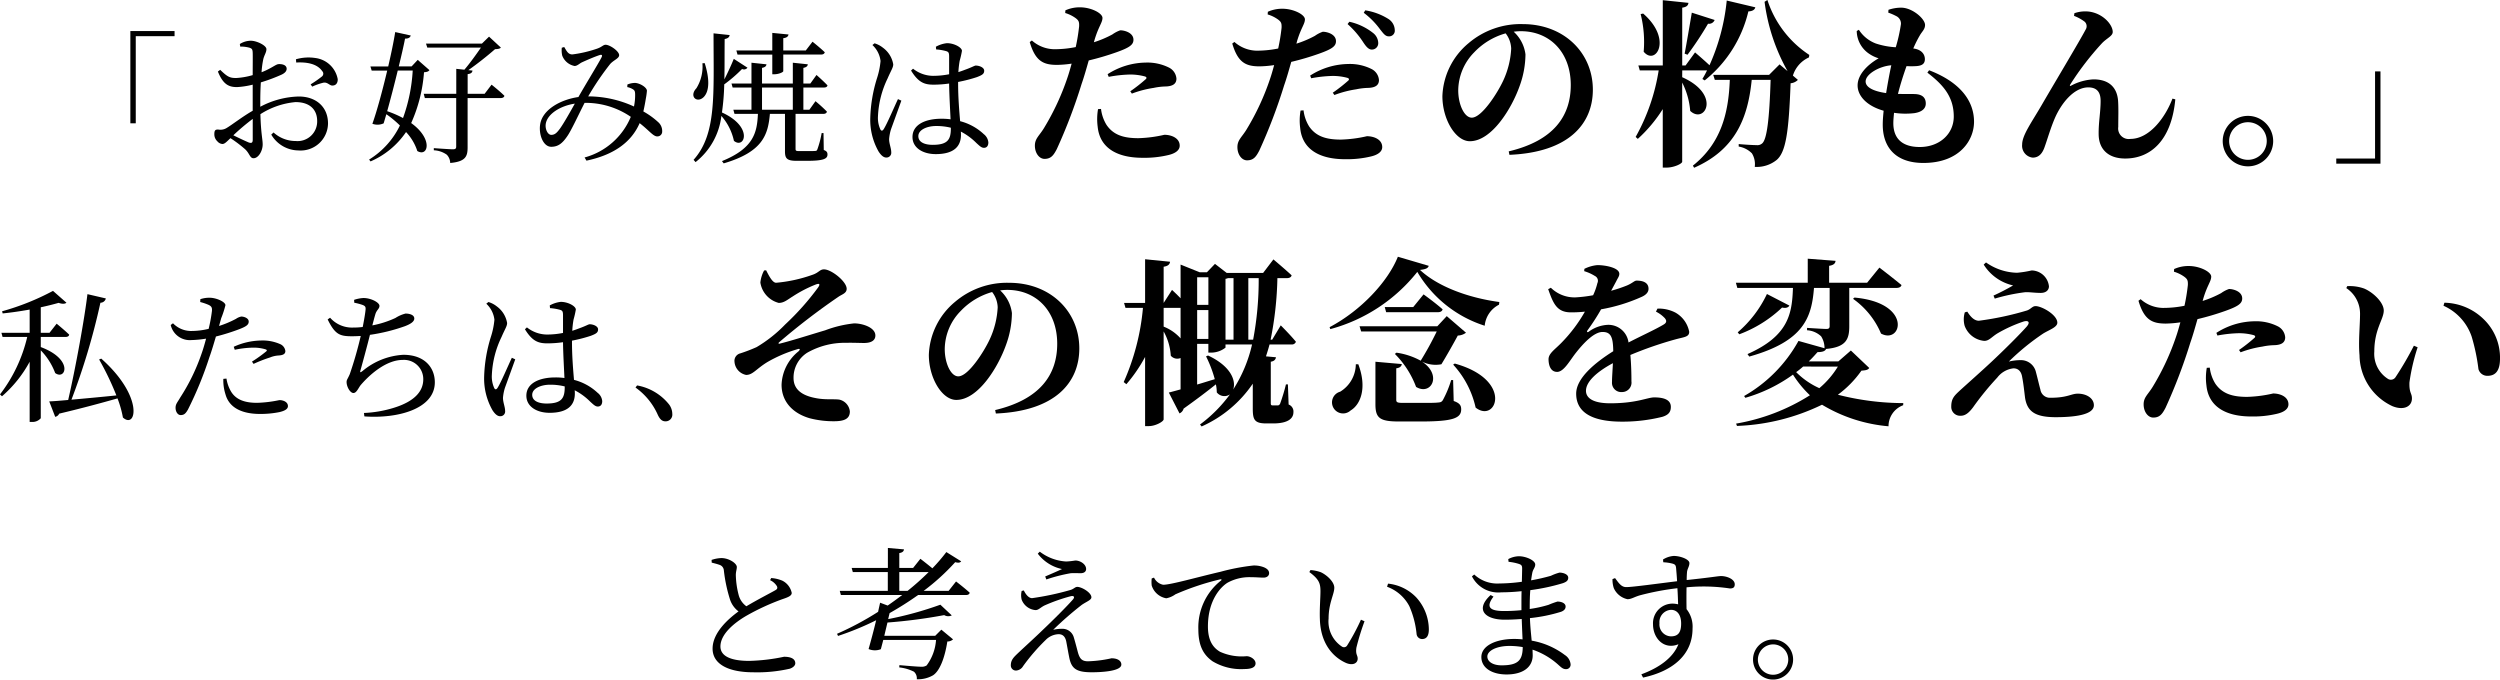 <svg xmlns="http://www.w3.org/2000/svg" xmlns:xlink="http://www.w3.org/1999/xlink" width="314.9" height="85.598" viewBox="0 0 314.9 85.598">
  <defs>
    <clipPath id="clip-path">
      <rect id="長方形_24172" data-name="長方形 24172" width="314.9" height="85.598" transform="translate(0 0)" fill="none"/>
    </clipPath>
  </defs>
  <g id="グループ_15331" data-name="グループ 15331" transform="translate(0 0)">
    <path id="パス_115753" data-name="パス 115753" d="M16.42,3.911h5.568v.646H17.1V15.532H16.42Z"/>
    <g id="グループ_15330" data-name="グループ 15330">
      <g id="グループ_15329" data-name="グループ 15329" clip-path="url(#clip-path)">
        <path id="パス_115754" data-name="パス 115754" d="M32.786,13.448a10.838,10.838,0,0,1,4.849-1.293c2.156,0,3.682,1.293,3.682,3.4a3.45,3.45,0,0,1-3.736,3.394,4.01,4.01,0,0,1-3.412-1.993l.287-.27a4.144,4.144,0,0,0,2.8,1.078,2.469,2.469,0,0,0,2.694-2.533c0-1.311-.808-2.371-2.73-2.371A9.806,9.806,0,0,0,32.8,14.382c.071,2.5.287,3.143.287,3.808,0,.826-.539,1.742-1.149,1.742-.468,0-.485-.593-1.06-1.131a15.981,15.981,0,0,0-1.85-1.4c-.521.5-.737.736-1.024.736a.927.927,0,0,1-.629-.341,1.188,1.188,0,0,1-.377-.88c0-.485.108-.629.539-.593a1.47,1.47,0,0,0,1.06-.233c.61-.36,1.993-1.437,3.233-2.138V10.664a10.649,10.649,0,0,1-1.958.306c-.952,0-1.742-.234-2.425-1.958l.288-.216c.9.863,1.2,1.06,2.119,1.024a9.248,9.248,0,0,0,1.976-.359c0-1.258.018-2.389,0-2.82-.018-.449-.108-.521-.4-.629a4.125,4.125,0,0,0-1.168-.144l-.054-.323A2.609,2.609,0,0,1,31.6,5.132c.737,0,1.958.593,1.958,1.06,0,.431-.269.718-.4,1.293A11.066,11.066,0,0,0,32.947,9.1c1.258-.485,1.814-1.024,2.156-1.024.287-.018.987.036,1.005.574,0,.306-.215.54-.61.737a21.121,21.121,0,0,1-2.641.988c-.053.79-.071,1.6-.071,2.371Zm-.952,1.527a27.684,27.684,0,0,0-2.443,2.065c.647.324,1.419.683,1.922.9.4.143.521.018.521-.342Zm5.442-7.508a5.662,5.662,0,0,1,2.443-.161,3.281,3.281,0,0,1,2.82,2.658c.018.413-.162.772-.593.808-.413.072-.647-.449-1.2-.359a7.48,7.48,0,0,0-1.419.5l-.2-.288a13.938,13.938,0,0,0,1.419-.987.452.452,0,0,0,.036-.683c-.665-.97-2.048-1.15-3.269-1.078Z"/>
        <path id="パス_115755" data-name="パス 115755" d="M54.091,8.833c-.126.179-.288.233-.683.269A19.018,19.018,0,0,1,51.792,15.5c2.82,2.03,2.119,4.329.772,3.521a6.308,6.308,0,0,0-1.419-2.389,10.377,10.377,0,0,1-4.472,3.7l-.18-.233a10.291,10.291,0,0,0,3.88-4.293,13.45,13.45,0,0,0-1.707-1.419c-.125.413-.233.79-.341,1.149a1.848,1.848,0,0,1-1.419.054c.557-1.544,1.276-4.2,1.868-6.7H46.817l-.162-.521H48.9c.395-1.707.718-3.287.88-4.329l1.958.431c-.072.234-.251.395-.719.395-.161.845-.449,2.1-.79,3.5h1.617l.772-.826ZM50.1,8.887c-.414,1.706-.9,3.574-1.33,5.119a13.215,13.215,0,0,1,1.994.862,21.019,21.019,0,0,0,1.221-5.981Zm11.818,1.778s1.024.808,1.617,1.4c-.036.2-.234.288-.485.288H58.9v6.2c0,1.131-.234,1.8-2.192,1.976a1.547,1.547,0,0,0-.431-1.042,3.043,3.043,0,0,0-1.634-.557v-.269s1.993.144,2.389.144c.341,0,.431-.09.431-.36V12.354H53.516l-.144-.539h4.1V8.671l1.023.108c.719-.844,1.527-1.976,2.084-2.784H53.821l-.161-.5H60.7l.9-.88L63.09,5.995c-.126.144-.342.18-.737.2a42.278,42.278,0,0,1-3.359,2.64l.521.054c-.036.251-.179.395-.61.449v2.479h2.137Z"/>
        <path id="パス_115756" data-name="パス 115756" d="M79.026,10.647a2.47,2.47,0,0,1,1.024-.2c.646.071,1.437.592,1.437.987a9.185,9.185,0,0,1-.144,1.024c-.054.341-.162.952-.306,1.581a9.7,9.7,0,0,1,1.85,1.329,1.482,1.482,0,0,1,.521,1.186.6.6,0,0,1-.628.628c-.5,0-1.006-.736-2.21-1.671-1.077,2.479-3.358,4.024-6.7,4.724l-.234-.4a8.786,8.786,0,0,0,5.82-5.119,10.041,10.041,0,0,0-5.82-1.76c-.772,1.509-1.688,3.5-2.173,4.185-.611.9-1.149,1.347-2.03,1.347-1.023,0-1.616-1.58-1.383-2.892.324-1.8,2.551-3.053,4.814-3.376V12.21c.862-1.527,2.5-4.185,2.892-4.958.162-.3.054-.395-.2-.323-.628.2-1.652.647-2.281.934-.287.144-.575.449-.9.449A2.079,2.079,0,0,1,70.817,7a3.02,3.02,0,0,1-.053-.988l.305-.09c.305.5.485.934,1.024.934a15.466,15.466,0,0,0,3.089-.718c.647-.216.79-.5,1.1-.5.539,0,1.706.808,1.706,1.311,0,.413-.682.611-1.132,1.114a34.457,34.457,0,0,0-2.766,4.077,13.9,13.9,0,0,1,5.766,1.275,7.1,7.1,0,0,0,.144-1.6c-.018-.306-.054-.432-.288-.575a2.105,2.105,0,0,0-.7-.27ZM72.4,13.054c-1.868.287-3.359,1.293-3.628,2.407-.18.718.2,1.526.664,1.526.449,0,.7-.251,1.1-.79.431-.593,1.239-2.011,1.868-3.143"/>
        <path id="パス_115757" data-name="パス 115757" d="M88.764,7.952c.61,1.922.628,3.5-.126,4.275-.844.826-1.886-.09-.916-1.114a5.158,5.158,0,0,0,.754-3.143Zm5.388.575a.54.54,0,0,1-.682.162,17.618,17.618,0,0,1-2.245,1.939,29.337,29.337,0,0,1-.288,3.539c4.023,1.832,2.838,4.67,1.509,3.574A7.046,7.046,0,0,0,90.865,14.6a8.683,8.683,0,0,1-3.251,5.82l-.251-.288c2.91-3.251,2.515-8.136,2.515-15.932l2.029.216c-.036.269-.233.431-.629.5-.018,1.85,0,3.538-.036,5.083.449-.88.953-1.994,1.186-2.587Zm9.61,10.364c.377.143.467.3.467.574,0,.539-.5.791-2.587.791h-1.311c-1.239,0-1.455-.324-1.455-1.2V14.346h-1.9c-.233,2.623-.88,4.778-5.819,6.233l-.216-.287c4.041-1.635,4.419-3.647,4.526-5.946H92.518l-.144-.52h2.281v-2.8H92.284l-.143-.5h2.514V7.9l1.886.2c-.018.233-.179.377-.557.449V10.52h3.88V7.9l1.886.2c-.018.215-.162.377-.557.449V10.52h.88l.773-1.077s.88.772,1.383,1.311c-.036.2-.216.27-.45.27h-2.586v2.8h.755l.772-1.078a19.118,19.118,0,0,1,1.437,1.311c-.036.2-.216.287-.449.287h-3.5v4.4c0,.233.054.287.467.287h1.042c.431,0,.79,0,.952-.018.162,0,.216-.036.287-.2a12.037,12.037,0,0,0,.539-2.048h.234ZM92.751,6.353h4.527V4.144l2.047.2c-.054.251-.216.413-.664.467V6.353H101.5l.845-1.1s.969.772,1.544,1.329c-.054.2-.215.288-.467.288H98.661V8.958c0,.144-.593.395-1.114.395h-.269V6.875H92.895Zm3.233,7.473h3.879v-2.8H95.984Z"/>
        <path id="パス_115758" data-name="パス 115758" d="M113.535,12.676c-.341.952-1.058,2.928-1.292,3.574a5.629,5.629,0,0,0-.251,1.276c0,.575.268,1.149.268,1.634a.6.6,0,0,1-.628.683c-.36,0-.665-.305-.953-.737a8.073,8.073,0,0,1-1.059-4.274,18.49,18.49,0,0,1,.845-4.976,9.776,9.776,0,0,0,.448-2.173,3.248,3.248,0,0,0-1.024-2.012l.271-.215a3.126,3.126,0,0,1,1.058.557A3.255,3.255,0,0,1,112.512,8.1c0,.413-.269.755-.7,1.76a12.077,12.077,0,0,0-1.222,4.76,3.506,3.506,0,0,0,.287,1.652c.108.234.27.252.431,0,.4-.61,1.366-2.873,1.8-3.789Zm7.149-2.173c0,1.8.144,3.466.253,4.76a6.849,6.849,0,0,1,2.98,1.634,1.478,1.478,0,0,1,.576,1.042c0,.431-.2.682-.557.682-.305,0-.54-.233-.953-.61a7.831,7.831,0,0,0-1.958-1.437,3.3,3.3,0,0,1,.018.413c0,1.473-.916,2.425-3.179,2.425-1.6,0-2.927-.773-2.927-2.155,0-1.581,1.653-2.3,3.628-2.3a7.957,7.957,0,0,1,1.167.072c-.054-1.257-.162-3.053-.18-4.508a14.256,14.256,0,0,1-1.939.144c-1.114,0-1.9-.216-2.856-1.778l.251-.234a4.113,4.113,0,0,0,2.479.9,10.437,10.437,0,0,0,2.065-.2V7.126c0-.5-.088-.592-.359-.682a6.259,6.259,0,0,0-1.275-.216l-.036-.341a3.657,3.657,0,0,1,1.4-.449c.9,0,1.885.539,1.885.97a11.537,11.537,0,0,1-.287,1.257,11.976,11.976,0,0,0-.162,1.419c.323-.108.593-.2.808-.287.916-.324,1.221-.539,1.383-.539.431,0,1.06.233,1.06.647s-.27.556-.916.807a18.452,18.452,0,0,1-2.371.611Zm-.915,5.586a7.512,7.512,0,0,0-1.869-.216c-1.078,0-2.226.449-2.226,1.276,0,.772.807,1.095,1.813,1.095,1.923,0,2.282-.7,2.282-2.083Z"/>
        <path id="パス_115759" data-name="パス 115759" d="M137.785,5.322a13.213,13.213,0,0,0,2.335-.988,3.782,3.782,0,0,1,.988-.516c.562,0,1.662.314,1.662,1.19,0,.628-.494.988-2.133,1.572a33.53,33.53,0,0,1-3.5,1.033c-.27.943-.562,2-.9,2.964a67.61,67.61,0,0,1-3.121,8.2c-.4.763-.719,1.235-1.55,1.235-.673,0-1.212-.741-1.212-1.662s.561-1.235,1.19-2.29a31.48,31.48,0,0,0,2.9-6.244c.18-.516.359-1.145.539-1.8a13.879,13.879,0,0,1-1.819.157c-1.707,0-2.74-.427-3.459-2.874l.27-.2a4.335,4.335,0,0,0,2.762,1.1,13.537,13.537,0,0,0,2.762-.269,24.16,24.16,0,0,0,.427-2.606c.023-.561-.045-.74-.427-1.033a4.31,4.31,0,0,0-1.325-.651l.023-.337a4.359,4.359,0,0,1,1.841-.381c1.37,0,2.807.718,2.83,1.325,0,.606-.472,1.033-.988,2.739Zm.9,8.4a4.94,4.94,0,0,0,.7,2.021c.876,1.28,2.179,1.662,4,1.662a16.335,16.335,0,0,0,3.278-.427c.876,0,1.932.405,1.932,1.37,0,.584-.562.988-1.46,1.19a12.95,12.95,0,0,1-3.211.337c-3.436,0-5.412-1.392-5.66-3.907a7.367,7.367,0,0,1,.045-2.223Zm.831-4.379a9.081,9.081,0,0,1,4.806-1.46,6.078,6.078,0,0,1,2.919.629,1.694,1.694,0,0,1,.943,1.392c0,.629-.426.966-1.392.989a8.139,8.139,0,0,0-1.482.179,13.185,13.185,0,0,0-2.74.719l-.2-.292a19.738,19.738,0,0,0,1.976-1.55c.113-.135.068-.247-.112-.314a7.087,7.087,0,0,0-1.931-.247,16.278,16.278,0,0,0-2.65.292Z"/>
        <path id="パス_115760" data-name="パス 115760" d="M163.295,5.5a13.214,13.214,0,0,0,2.335-.988A3.782,3.782,0,0,1,166.618,4c.562,0,1.662.314,1.662,1.19,0,.629-.494.988-2.133,1.572a33.565,33.565,0,0,1-3.5,1.033c-.269.943-.561,2-.9,2.965a67.581,67.581,0,0,1-3.122,8.2c-.4.764-.718,1.235-1.549,1.235-.674,0-1.212-.741-1.212-1.662s.561-1.235,1.19-2.29a31.445,31.445,0,0,0,2.9-6.243c.18-.517.36-1.146.539-1.8a13.863,13.863,0,0,1-1.819.158c-1.706,0-2.739-.427-3.458-2.875l.27-.2a4.336,4.336,0,0,0,2.762,1.1A13.537,13.537,0,0,0,161,6.109a24.147,24.147,0,0,0,.427-2.605c.022-.562-.045-.741-.427-1.033a4.265,4.265,0,0,0-1.325-.651l.023-.337a4.36,4.36,0,0,1,1.841-.382c1.37,0,2.807.719,2.829,1.325,0,.606-.471,1.033-.987,2.74Zm.9,8.4a4.94,4.94,0,0,0,.7,2.021c.876,1.281,2.178,1.662,4,1.662a16.372,16.372,0,0,0,3.279-.426c.876,0,1.931.4,1.931,1.369,0,.584-.561.989-1.459,1.191a13,13,0,0,1-3.212.337c-3.435,0-5.412-1.393-5.659-3.908a7.3,7.3,0,0,1,.045-2.223Zm3.683-2.223a19.757,19.757,0,0,0,1.976-1.549c.112-.135.067-.247-.112-.315a7.087,7.087,0,0,0-1.931-.247,16.267,16.267,0,0,0-2.65.292l-.135-.337a9.075,9.075,0,0,1,4.806-1.46,6.078,6.078,0,0,1,2.919.629,1.694,1.694,0,0,1,.943,1.393c0,.628-.426.965-1.392.988a8.219,8.219,0,0,0-1.482.179,13.184,13.184,0,0,0-2.74.719Zm2.088-8.938a7.4,7.4,0,0,1,2.987,1.415,1.656,1.656,0,0,1,.651,1.28.8.8,0,0,1-.853.809c-.359-.023-.651-.337-1.011-.876a11.266,11.266,0,0,0-2-2.336Zm2-1.437A7.693,7.693,0,0,1,174.9,2.4a1.718,1.718,0,0,1,.786,1.393.714.714,0,0,1-.764.786c-.426,0-.673-.359-1.1-.9a9.865,9.865,0,0,0-2.044-2.067Z"/>
        <path id="パス_115761" data-name="パス 115761" d="M190.039,19.066c5.681-1.348,7.815-4.47,7.815-8.354,0-4.132-2.65-6.782-6.288-6.782a6.055,6.055,0,0,0-.9.067,4.653,4.653,0,0,1,1.482,2.852,11.857,11.857,0,0,1-.74,4c-1.011,2.852-3.526,6.939-6.266,6.939-1.8,0-3.458-2.762-3.458-5.681a9.078,9.078,0,0,1,3.3-6.67,10.086,10.086,0,0,1,6.827-2.4c5.165,0,8.825,3.593,8.825,8.265,0,4.244-2.964,7.882-10.51,8.2ZM189.657,4.2A8.694,8.694,0,0,0,185.7,6.58a6.928,6.928,0,0,0-2.021,4.805c0,1.775.764,3.436,1.707,3.436,1.258,0,3.234-3.1,3.953-4.648a10.83,10.83,0,0,0,1.01-4.041,3.306,3.306,0,0,0-.7-1.933"/>
        <path id="パス_115762" data-name="パス 115762" d="M211.889,9.724c4.985,2.223,2.829,5.973,1.01,4.244a9.581,9.581,0,0,0-1.01-3.571v9.972c0,.247-1.033.74-1.954.74h-.494V13.744a18.018,18.018,0,0,1-3.144,3.75l-.27-.247a25.162,25.162,0,0,0,2.9-8.376h-2.38l-.18-.629h3.077V.023l3.234.337c-.045.314-.2.516-.786.606V8.242h.426l1.191-1.64s1.033.876,1.819,1.617A26.171,26.171,0,0,0,217.5.068L221.1.921c-.067.292-.337.494-.876.516a15.765,15.765,0,0,1-5.5,8.691l-.292-.18a11.763,11.763,0,0,0,.584-1.077h-3.121Zm-4.918-8.017c3.75,3.256,1.572,6.625.067,4.806a14.415,14.415,0,0,0-.382-4.739ZM212.2,6.759c.247-1.325.606-3.413.9-5.164l2.875.92a.751.751,0,0,1-.831.472,42.235,42.235,0,0,1-2.583,3.908ZM222.623,0A13.088,13.088,0,0,0,227.9,6.917l-.045.314a3.708,3.708,0,0,0-2.021,2.291l.629.539a1.468,1.468,0,0,1-.92.426c-.225,6.2-.607,8.669-1.752,9.657a4.006,4.006,0,0,1-2.762.876,2.585,2.585,0,0,0-.36-1.707,3.042,3.042,0,0,0-1.662-.853v-.315c.7.068,1.8.135,2.246.135a.9.9,0,0,0,.719-.224c.584-.517.9-3.01,1.055-7.995h-2.38c-.494,4.963-2.156,8.825-7.254,11.071l-.157-.269c3.5-2.785,4.492-6.513,4.649-10.8H216l-.2-.629h7.029l1.325-1.325,1.011.853a24.012,24.012,0,0,1-2.9-8.735Z"/>
        <path id="パス_115763" data-name="パス 115763" d="M242.989,8.849c3.75,1.436,5.66,3.727,5.66,6.49,0,2.312-1.8,5.186-6.378,5.186-3.526,0-5.12-2-5.12-4.827,0-.495.044-1.079.112-1.752-2.089-.584-3.279-1.842-3.279-3.189,0-1.28,1.123-2.538,2.65-3.414a4.358,4.358,0,0,1-1.46-.763,3.522,3.522,0,0,1-1.3-2.672l.269-.158a4.36,4.36,0,0,0,2.134,1.729,9.637,9.637,0,0,0,2.515.472,20.375,20.375,0,0,0,.651-2.919,1.047,1.047,0,0,0-.606-1.011,6.745,6.745,0,0,0-.988-.427l.022-.359a5.012,5.012,0,0,1,1.6-.27c1.392,0,3.009,1.393,3.009,2.18,0,.539-.382.83-.651,1.3a14.2,14.2,0,0,0-.832,1.661c1.079.135,1.461.764,1.461,1.347,0,.63-.427.831-1.1.876a10.653,10.653,0,0,1-1.213,0c-.359,1.011-.763,2.246-1.078,3.5.9.022,1.662,0,2.179.022.831.045,1.325.4,1.325,1.191,0,.651-.517,1.078-1.46,1.212a9.646,9.646,0,0,1-2.538-.045c-.045.472-.089.9-.089,1.3,0,2.064,1.257,3.008,3.323,3.008,2.515,0,4.289-1.661,4.289-3.84,0-2.538-1.392-4.042-3.323-5.525Zm-5.412,2.873c.2-1.234.427-2.469.651-3.5-1.482.112-3.233,1.1-3.233,2.043,0,.743,1.01,1.235,2.582,1.46"/>
        <path id="パス_115764" data-name="パス 115764" d="M261.246,2l.045-.337a4.169,4.169,0,0,1,1.864-.2c1.774.247,2.964,1.662,2.964,2.56,0,.517-.719.764-1.347,1.415a36.557,36.557,0,0,0-4.02,5.233c-.067.134-.023.2.135.112a6.679,6.679,0,0,1,2.807-.786c1.908,0,2.964.965,3.1,2.695.067,1.055.022,2.066.022,3.3a1.33,1.33,0,0,0,1.527,1.505c2.381,0,4.38-2.65,5.3-5.076l.359.09c-.494,5.277-3.189,7.456-6.31,7.456-2.156,0-3.324-1.191-3.346-3.032-.022-1.55.247-2.785.247-4.222,0-.943-.337-1.707-1.55-1.707-1.818,0-3.391,2-4.2,3.841-.561,1.3-.943,2.672-1.325,3.727-.247.674-.651,1.28-1.482,1.28a1.5,1.5,0,0,1-1.325-1.661c0-1.168,1.213-2.808,2.448-4.941,1.482-2.56,4.873-8.219,5.547-9.522a.778.778,0,0,0-.113-.988A5.26,5.26,0,0,0,261.246,2"/>
        <path id="パス_115765" data-name="パス 115765" d="M279.973,17.763a3.178,3.178,0,1,1,3.189,3.189,3.183,3.183,0,0,1-3.189-3.189m.809,0a2.369,2.369,0,1,0,4.738,0,2.369,2.369,0,0,0-4.738,0"/>
        <path id="パス_115766" data-name="パス 115766" d="M299.845,20.615h-5.568v-.646h4.886V8.994h.682Z"/>
        <path id="パス_115767" data-name="パス 115767" d="M5.136,43.716c4.185,1.563,3.126,4.239,1.814,3.27a8.231,8.231,0,0,0-1.814-2.857V52.68a1.39,1.39,0,0,1-1.167.466H3.736v-7.58A15.435,15.435,0,0,1,.251,49.913L0,49.68a18.91,18.91,0,0,0,3.43-7.239H.323L.179,41.92H3.736V38.993c-1.114.2-2.3.376-3.4.485l-.072-.27a31.248,31.248,0,0,0,6.412-2.569L8.37,38.131c-.18.161-.521.179-.988.017-.629.18-1.4.377-2.246.557V41.92h1.1l.9-1.149s.988.808,1.581,1.383c-.036.2-.216.287-.467.287H5.136Zm7.616,1.455c5.406,4.795,4.419,8.945,2.73,7.419a13.006,13.006,0,0,0-.682-2.408c-1.76.5-4.113,1.151-7.347,1.922a.687.687,0,0,1-.5.4L6.2,50.559c.557-.017,1.383-.089,2.389-.178.988-4.294,2.066-10.329,2.425-13.329l2.317.539a.693.693,0,0,1-.682.54A85.131,85.131,0,0,1,9,50.344c1.6-.143,3.593-.323,5.658-.538a35.577,35.577,0,0,0-2.173-4.527Z"/>
        <path id="パス_115768" data-name="パス 115768" d="M27.592,41.059a12.764,12.764,0,0,0,2.138-.9,1.735,1.735,0,0,1,.664-.287c.341,0,.934.2.934.629,0,.377-.251.593-1.114.934a26.292,26.292,0,0,1-3.017.952c-.251.844-.521,1.778-.826,2.622a46.077,46.077,0,0,1-2.694,6.574c-.27.467-.467.7-.916.7-.378,0-.647-.43-.647-.916s.251-.7.575-1.275a25.037,25.037,0,0,0,2.676-5.478c.216-.593.413-1.275.593-1.958a13.641,13.641,0,0,1-1.868.18,2.46,2.46,0,0,1-2.587-1.9l.287-.216a3.179,3.179,0,0,0,2.192.97,9.306,9.306,0,0,0,2.3-.269,18.991,18.991,0,0,0,.413-2.245c.036-.431-.054-.575-.377-.755a6.625,6.625,0,0,0-1.1-.377l.018-.359a3.5,3.5,0,0,1,1.239-.18c.773.018,1.9.5,1.922.934a12.183,12.183,0,0,1-.538,1.653Zm.934,6.627a4.5,4.5,0,0,0,.611,1.689c.629.987,1.724,1.365,3.233,1.365a15.6,15.6,0,0,0,2.82-.342c.5,0,1.078.234,1.078.755,0,.4-.467.611-1.06.754a12.186,12.186,0,0,1-2.443.234c-2.281,0-3.9-.773-4.365-2.479a5.76,5.76,0,0,1-.269-1.94Zm.916-4.005a8.546,8.546,0,0,1,3.431-.79,5.449,5.449,0,0,1,2.407.449,1.087,1.087,0,0,1,.664.88c0,.377-.305.521-.844.557a3.318,3.318,0,0,0-1.095.251,17.564,17.564,0,0,0-2.066.808l-.2-.287a17.2,17.2,0,0,0,1.8-1.293c.126-.108.072-.2-.089-.252a5.213,5.213,0,0,0-1.563-.215,11.9,11.9,0,0,0-2.317.269Z"/>
        <path id="パス_115769" data-name="パス 115769" d="M44.6,37.771a4.343,4.343,0,0,1,1.185-.233c.934,0,2.012.556,2.012.987,0,.4-.377.5-.539,1.132-.108.359-.216.79-.359,1.329a12.362,12.362,0,0,0,2.91-.934,4.251,4.251,0,0,1,1.275-.556c.413,0,1.1.125,1.1.628,0,.377-.45.682-1.15.952a22.62,22.62,0,0,1-4.436,1.1c-.359,1.437-.916,3.484-1.168,4.382-.108.359-.09.431.252.162a8.754,8.754,0,0,1,5.119-2.03c2.712,0,3.969,1.635,3.969,3.467,0,3.34-4.652,4.6-8.873,4.293l-.054-.432a14.683,14.683,0,0,0,3.628-.61c3.036-.9,3.844-2.335,3.844-3.628a2.421,2.421,0,0,0-2.6-2.443c-1.976,0-4.006,1.688-5.245,3.125-.305.342-.539,1.042-.952,1.042s-.862-.79-.862-1.383c0-.288.126-.359.4-.988a48.6,48.6,0,0,0,1.383-4.814c-.377.018-.736.036-1.113.036-1.527,0-2.12-.215-3.054-2.119l.306-.216a3.692,3.692,0,0,0,2.909,1.24,9.384,9.384,0,0,0,1.2-.072c.179-.88.323-1.76.359-2.174.036-.359-.054-.467-.341-.592a6.98,6.98,0,0,0-1.078-.288Z"/>
        <path id="パス_115770" data-name="パス 115770" d="M64.9,45.261c-.341.952-1.06,2.928-1.294,3.574a5.687,5.687,0,0,0-.251,1.276c0,.575.269,1.149.269,1.634a.6.6,0,0,1-.628.683c-.359,0-.665-.305-.952-.737a8.063,8.063,0,0,1-1.06-4.274,18.5,18.5,0,0,1,.844-4.976,9.727,9.727,0,0,0,.449-2.173,3.248,3.248,0,0,0-1.024-2.012l.27-.215a3.126,3.126,0,0,1,1.06.557,3.258,3.258,0,0,1,1.293,2.083c0,.413-.27.755-.7,1.76a12.1,12.1,0,0,0-1.221,4.76,3.518,3.518,0,0,0,.287,1.652c.108.234.27.252.431,0,.4-.61,1.365-2.873,1.8-3.789Zm7.148-2.173c0,1.8.144,3.466.252,4.76a6.841,6.841,0,0,1,2.981,1.634,1.473,1.473,0,0,1,.575,1.042c0,.431-.2.682-.557.682-.305,0-.539-.233-.952-.61a7.813,7.813,0,0,0-1.958-1.437,3.3,3.3,0,0,1,.018.413c0,1.473-.916,2.425-3.179,2.425-1.6,0-2.927-.773-2.927-2.155,0-1.581,1.652-2.3,3.628-2.3a7.966,7.966,0,0,1,1.167.072c-.053-1.257-.161-3.053-.179-4.508a14.293,14.293,0,0,1-1.94.144c-1.114,0-1.9-.216-2.856-1.778l.251-.234a4.113,4.113,0,0,0,2.479.9,10.463,10.463,0,0,0,2.066-.2V39.711c0-.5-.09-.592-.36-.682a6.259,6.259,0,0,0-1.275-.216l-.036-.341a3.652,3.652,0,0,1,1.4-.449c.9,0,1.886.539,1.886.97a11.537,11.537,0,0,1-.287,1.257,11.57,11.57,0,0,0-.162,1.419c.323-.108.593-.2.808-.287.916-.324,1.222-.539,1.383-.539.431,0,1.06.233,1.06.647s-.269.556-.916.807a18.5,18.5,0,0,1-2.371.611Zm-.916,5.586a7.5,7.5,0,0,0-1.868-.216c-1.078,0-2.227.449-2.227,1.276,0,.772.808,1.095,1.814,1.095,1.922,0,2.281-.7,2.281-2.083Z"/>
        <path id="パス_115771" data-name="パス 115771" d="M80.247,48.548a6.665,6.665,0,0,1,4.023,2.389,2.026,2.026,0,0,1,.413,1.2.841.841,0,0,1-.862.934c-.413,0-.682-.233-.952-.79a8.366,8.366,0,0,0-2.82-3.467Z"/>
        <path id="パス_115772" data-name="パス 115772" d="M96.5,34.045c.337.651.786,1.572,1.258,1.572a18.3,18.3,0,0,0,4.536-.988c.853-.27.943-.7,1.5-.7.921,0,2.853,1.526,2.853,2.447,0,.562-.584.7-1.011.989a85.906,85.906,0,0,0-7.523,5.771c-.09.112-.045.179.067.157,1.483-.359,4.222-1.235,5.749-1.684a14.626,14.626,0,0,1,3.661-.876c1.055,0,2.672.517,2.672,1.527,0,.561-.427.943-1.437.943-.561,0-1.37-.045-2.246-.022a9.564,9.564,0,0,0-4.918,1.257,3.717,3.717,0,0,0-1.706,3.212c.022,1.437,1.1,2.178,2.784,2.492,1.213.247,2.336.09,3.009.2a1.7,1.7,0,0,1,1.3,1.482c0,.944-.719,1.236-2,1.236a11.854,11.854,0,0,1-3.076-.382c-2.067-.606-3.526-2.043-3.526-4.222a5.658,5.658,0,0,1,2.133-4.2c.247-.247.2-.382-.135-.27a17.191,17.191,0,0,0-3.817,1.639c-1.415.876-1.8,1.6-2.65,1.6a1.822,1.822,0,0,1-1.46-1.662.971.971,0,0,1,.741-1.055,20.084,20.084,0,0,0,2.044-.786A17.049,17.049,0,0,0,98.9,40.872a33.018,33.018,0,0,0,4.155-4.671c.291-.427.157-.539-.315-.36a16.156,16.156,0,0,0-2.9,1.505c-.651.4-1.078.809-1.751.809a3.147,3.147,0,0,1-2.313-2.56,4.012,4.012,0,0,1,.471-1.528Z"/>
        <path id="パス_115773" data-name="パス 115773" d="M125.352,51.651c5.681-1.348,7.815-4.47,7.815-8.354,0-4.132-2.65-6.782-6.288-6.782a6.055,6.055,0,0,0-.9.067,4.653,4.653,0,0,1,1.482,2.852,11.853,11.853,0,0,1-.74,4c-1.011,2.852-3.526,6.939-6.266,6.939-1.8,0-3.458-2.762-3.458-5.681a9.077,9.077,0,0,1,3.3-6.67,10.086,10.086,0,0,1,6.827-2.4c5.165,0,8.825,3.593,8.825,8.265,0,4.244-2.964,7.882-10.51,8.2Zm-.382-14.867a8.677,8.677,0,0,0-3.952,2.381A6.923,6.923,0,0,0,119,43.97c0,1.774.763,3.436,1.706,3.436,1.258,0,3.234-3.1,3.953-4.649a10.82,10.82,0,0,0,1.01-4.041,3.306,3.306,0,0,0-.7-1.932"/>
        <path id="パス_115774" data-name="パス 115774" d="M159.911,43.387c-.134.517-.292,1.011-.449,1.5L160.72,45c-.045.292-.225.494-.652.562v5.209c0,.225.045.293.248.293h.606c.134,0,.2-.023.314-.2a22.512,22.512,0,0,0,.741-2.447h.247l.09,2.537a.936.936,0,0,1,.606.966c0,.853-.786,1.415-2.56,1.415h-.853c-1.55,0-1.707-.517-1.707-1.932V48.328a15.311,15.311,0,0,1-6.445,5.389l-.2-.247a17.7,17.7,0,0,0,3.773-3.8,1.215,1.215,0,0,1-1.662-.247,5.173,5.173,0,0,0-.112-1.01c-1.011.808-2.358,1.841-4.065,3.054a.938.938,0,0,1-.517.606l-1.347-2.627q.54-.135,1.482-.4V45.094a1.065,1.065,0,0,1-1.235-.292,7.152,7.152,0,0,0-.9-3.054V52.819c0,.27-1.011.853-1.864.853h-.472V44.959a18.954,18.954,0,0,1-2.358,3.436l-.336-.269a29.318,29.318,0,0,0,2.425-9.343h-2.2l-.18-.628h2.65v-5.5l3.145.314c-.046.315-.225.539-.809.629v4.559l1.055-1.64s.539.494,1.078,1.056V33.326l2.4.966h.921l1.011-1.055,1.482,1.145H159.1l1.3-1.707s1.415,1.19,2.291,2c-.045.247-.292.359-.606.359H160.9a43.017,43.017,0,0,1-.853,7.748h.2l1.078-1.8s1.258,1.258,1.909,2.066a.519.519,0,0,1-.562.337Zm-13.339-2.245a5.571,5.571,0,0,1,2.133,1.482V38.783h-2.133Zm4.222-2.74h1.414V34.921h-1.414Zm1.414.651h-1.414v3.638h1.414Zm-.044,5.727c2.942,1.369,3.548,3.233,3.166,4.289a17.846,17.846,0,0,0,2.38-5.682h-3.345v.4a2.952,2.952,0,0,1-1.8.629h-.36v-1.1h-1.414v5.12c.7-.2,1.46-.449,2.223-.674a15.371,15.371,0,0,0-1.1-2.874Zm2.515-9.747a1.266,1.266,0,0,1-.314.09v7.658h1.01V35.033Zm2.56,0v7.748h.606a40.3,40.3,0,0,0,.7-7.748Z"/>
        <path id="パス_115775" data-name="パス 115775" d="M179.964,33.483c-.09.292-.337.427-1.1.517,2.179,2.044,5.974,3.5,9.993,4.042l-.044.337a3.322,3.322,0,0,0-1.8,2.65,15.176,15.176,0,0,1-8.489-6.782,20.935,20.935,0,0,1-10.959,7.209l-.089-.247c3.952-2.089,7.343-5.727,8.6-8.871Zm-8.871,12.4c1.145,3.031.247,5.1-.966,5.816a1.393,1.393,0,1,1-1.324-2.358,4.1,4.1,0,0,0,1.976-3.458Zm.157-4.784h9.792l1.19-1.28,2.425,2.089a1.817,1.817,0,0,1-1.033.359c-.494.921-1.392,2.516-2.066,3.616a3.871,3.871,0,0,1-2.448-.337c2.6,1.707,1.145,4.334-.741,3.189a11.586,11.586,0,0,0-2.672-4.155l.2-.157a8.949,8.949,0,0,1,3.054,1.011,40.743,40.743,0,0,0,2.021-3.683h-9.522Zm11.857,9.41c.764.269.944.561.944,1.055,0,1.123-1.056,1.527-5.165,1.527h-2.65c-2.448,0-2.987-.426-2.987-2.178V45.565l3.323.292c-.044.292-.246.472-.7.539v3.953c0,.314.113.4.854.4h2.425c.853,0,1.639,0,1.954-.045.359-.023.471-.067.629-.292a13.281,13.281,0,0,0,1.055-2.537h.247Zm-3.795-13.429s1.505,1.078,2.4,1.886c-.067.247-.292.359-.606.359H174.6l-.179-.651h3.593Zm3.93,8.713c7.456,2.066,5.233,7.59,2.628,5.547a11.769,11.769,0,0,0-2.83-5.412Z"/>
        <path id="パス_115776" data-name="パス 115776" d="M208.775,38.873a4.558,4.558,0,0,1,2.246.494,3.53,3.53,0,0,1,1.751,2.426c0,.673-.651.651-1.774.965a47.181,47.181,0,0,0-5.636,1.954c.112,1.235.134,2.515.134,3.323a1.189,1.189,0,0,1-1.19,1.348,1.165,1.165,0,0,1-1.258-1.258c0-.583.068-1.437.113-2.38-1.887,1.011-3.391,2.268-3.391,3.481,0,.9.875,1.572,3.054,1.572,3.346,0,4.671-.742,5.547-.742,1.1,0,2.088.248,2.088,1.191,0,.629-.27,1.01-1.078,1.258a20.717,20.717,0,0,1-5.075.606c-4.4,0-5.771-1.572-5.771-3.526s2.38-3.907,4.67-5.345c-.022-1.774-.291-2.425-1.347-2.425-1.145,0-2.538,1.594-3.323,2.582-.809,1.011-1.505,2.381-2.358,2.448-.764.023-1.1-.651-1.123-1.549-.023-.764.741-1.213,1.617-2.111a18.86,18.86,0,0,0,2.964-3.93,15.729,15.729,0,0,1-1.774.089c-1.774,0-2.223-1.145-2.852-2.919l.337-.18a4.25,4.25,0,0,0,3.1,1.213,17.11,17.11,0,0,0,2.223-.269,7.9,7.9,0,0,0,.539-1.527.674.674,0,0,0-.315-.9,5.5,5.5,0,0,0-1.347-.606l.022-.292a4.585,4.585,0,0,1,1.64-.471c.966,0,2.762.314,2.762,1.1,0,.314-.179.494-.382.921l-.651,1.212a17.833,17.833,0,0,0,1.954-.651c.763-.314.965-.629,1.257-.629.809,0,1.5.248,1.5,1.034,0,.336-.2.7-.809.988a21.485,21.485,0,0,1-5.165,1.594,27.87,27.87,0,0,1-1.729,2.672c-.09.158-.022.27.157.158a4.385,4.385,0,0,1,2.426-.876,2.552,2.552,0,0,1,2.6,2.223c1.549-.808,3.391-1.639,4.4-2.246.4-.225.449-.494.157-.831a3.891,3.891,0,0,0-1.1-.808Z"/>
        <path id="パス_115777" data-name="パス 115777" d="M235.452,46.351c-.18.247-.4.292-.988.337A13.085,13.085,0,0,1,231.5,49.72a33.653,33.653,0,0,0,8.242,1.055l-.022.27a2.81,2.81,0,0,0-1.842,2.65,19.423,19.423,0,0,1-8.376-2.717,26.721,26.721,0,0,1-10.712,2.672l-.112-.292a25.382,25.382,0,0,0,9.3-3.571,13.463,13.463,0,0,1-2.134-2.6,19.374,19.374,0,0,1-6,2.92l-.157-.225a17.968,17.968,0,0,0,6.849-6.939l3.279.92a2.727,2.727,0,0,0-.426-1.5,2.835,2.835,0,0,0-1.774-.763V41.3s2,.135,2.447.135c.315,0,.4-.135.4-.359V36.268H228.49c-.292,3.728-1.28,6.715-8.152,8.646l-.224-.314c5.187-2.291,5.614-5.1,5.726-8.332h-7.006l-.18-.651h9.05V32.585l3.5.27c-.022.314-.224.539-.808.628v2.134h4.783l1.55-1.909s1.706,1.3,2.784,2.2c-.067.247-.314.359-.651.359h-5.928V41.1c0,1.6-.382,2.628-2.92,2.852-.112.247-.381.4-1.078.4-.337.381-.7.786-1.1,1.167h3.728l1.572-1.369Zm-10.061-7.86c-.135.247-.449.36-.921.247a15.8,15.8,0,0,1-5.389,3.369l-.2-.247a14.516,14.516,0,0,0,3.683-4.828Zm1.729,7.681a9.266,9.266,0,0,1-.876.7,9.656,9.656,0,0,0,2.92,2.021,11.118,11.118,0,0,0,2.335-2.717Zm6.468-8.691c7.388.674,5.951,5.951,3.346,4.536a10.249,10.249,0,0,0-3.526-4.379Z"/>
        <path id="パス_115778" data-name="パス 115778" d="M247.8,39.255c.382.606.853,1.145,1.46,1.145a37.866,37.866,0,0,0,6.018-1.28c.517-.157.7-.562,1.123-.562.786,0,2.74,1.1,2.74,2.089,0,.561-.966.876-1.752,1.347a29.7,29.7,0,0,0-4.356,3.549,6.294,6.294,0,0,1,1.459-.18,1.937,1.937,0,0,1,1.954,1.505c.2.74.427,1.729.561,2.2a1.214,1.214,0,0,0,1.28,1.033c2.156,0,2.583-.516,3.436-.516,1.1,0,2.022.583,2.022,1.459,0,1.213-2.448,1.505-4.806,1.505-2.628,0-3.593-.741-3.863-2.448-.112-.9-.2-1.774-.359-2.582-.113-.764-.517-1.123-1.1-1.123a2.986,2.986,0,0,0-2.043,1.168,36.245,36.245,0,0,0-3.054,3.75c-.494.651-.944,1.055-1.55,1.055a1.118,1.118,0,0,1-1.19-1.145c0-1.078.427-1.415,1.168-2.111.943-.853,2.784-2.493,3.84-3.481,1.684-1.572,3.638-3.526,4.513-4.513.45-.539.2-.809-.449-.607a17.583,17.583,0,0,0-3.256,1.482c-.763.472-1.055.944-1.661.944a2.908,2.908,0,0,1-2.471-1.909,3.078,3.078,0,0,1,.023-1.685Zm2.066-5.929.292-.269a7.025,7.025,0,0,0,3.907,1.3,13.1,13.1,0,0,0,1.842-.292,2.231,2.231,0,0,1,2.178,2c0,.427-.314.83-1.033.83-.763,0-1.392-.112-1.954-.089a23.484,23.484,0,0,0-3.839.808l-.158-.382a27.24,27.24,0,0,0,2.471-1.279,5.88,5.88,0,0,1-3.706-2.628"/>
        <path id="パス_115779" data-name="パス 115779" d="M277.443,37.907a13.214,13.214,0,0,0,2.335-.988,3.782,3.782,0,0,1,.988-.516c.562,0,1.662.314,1.662,1.19,0,.628-.494.988-2.133,1.572a33.565,33.565,0,0,1-3.5,1.033c-.269.943-.561,2-.9,2.964a67.61,67.61,0,0,1-3.121,8.2c-.4.763-.719,1.235-1.55,1.235-.673,0-1.212-.741-1.212-1.662s.561-1.235,1.189-2.29a31.414,31.414,0,0,0,2.9-6.244c.179-.516.359-1.145.539-1.8a13.879,13.879,0,0,1-1.819.157c-1.707,0-2.74-.427-3.459-2.874l.27-.2a4.335,4.335,0,0,0,2.762,1.1,13.537,13.537,0,0,0,2.762-.269,24.418,24.418,0,0,0,.427-2.606c.022-.561-.045-.74-.427-1.033a4.31,4.31,0,0,0-1.325-.651l.022-.337a4.366,4.366,0,0,1,1.842-.381c1.37,0,2.807.718,2.83,1.325,0,.606-.472,1.033-.988,2.739Zm.9,8.4a4.94,4.94,0,0,0,.7,2.021c.876,1.28,2.178,1.662,4,1.662a16.347,16.347,0,0,0,3.278-.427c.876,0,1.932.4,1.932,1.37,0,.584-.562.988-1.461,1.19a12.938,12.938,0,0,1-3.211.337c-3.436,0-5.412-1.392-5.659-3.907a7.3,7.3,0,0,1,.045-2.223Zm.831-4.379a9.081,9.081,0,0,1,4.806-1.46,6.078,6.078,0,0,1,2.919.629,1.694,1.694,0,0,1,.943,1.392c0,.629-.427.966-1.392.989a8.13,8.13,0,0,0-1.482.179,13.184,13.184,0,0,0-2.74.719l-.2-.292A19.858,19.858,0,0,0,284,42.533c.112-.135.067-.247-.112-.314a7.087,7.087,0,0,0-1.931-.247,16.266,16.266,0,0,0-2.65.292Z"/>
        <path id="パス_115780" data-name="パス 115780" d="M297.271,39.48a3.851,3.851,0,0,0-1.729-3.189l.112-.247a5.432,5.432,0,0,1,2.111.292c1.146.471,2.493,1.751,2.493,2.784,0,1.1-1.19,2.336-1.19,5.165a3.735,3.735,0,0,0,1.751,3.459.7.7,0,0,0,.9-.2,40.353,40.353,0,0,0,2.335-4l.471.2a25.1,25.1,0,0,0-1.032,4.424c-.045,1.37.314,1.325.314,2.022,0,1.033-1.056,1.549-2.47.965a7.153,7.153,0,0,1-4.132-6.4c-.157-1.774.067-3.75.067-5.277m10.51-.966.112-.382a7.273,7.273,0,0,1,5.03,2.156,6.729,6.729,0,0,1,1.977,4.873c0,1.415-.472,2.179-1.572,2.179a1.148,1.148,0,0,1-1.145-.854,24.646,24.646,0,0,0-.854-4.087,6.545,6.545,0,0,0-3.548-3.885"/>
        <path id="パス_115781" data-name="パス 115781" d="M97.143,72.81a4.441,4.441,0,0,1,1.383.323,2.23,2.23,0,0,1,1.2,1.545c0,.359-.413.539-1.168.79a29.376,29.376,0,0,0-4.526,2.084c-1.491.862-3.287,2.3-3.287,3.879,0,1.06,1.006,1.814,3.628,1.814a23.756,23.756,0,0,0,4.383-.52c.754,0,1.418.2,1.418.826,0,.287-.305.556-.7.682a18.4,18.4,0,0,1-4.58.449c-3.143,0-5.137-1.024-5.137-2.981,0-2.03,2.03-3.79,3.269-4.688a3.075,3.075,0,0,1-1.06-1.455,19.185,19.185,0,0,1-.79-3.718.785.785,0,0,0-.521-.683c-.287-.107-.718-.215-1.006-.287l-.018-.342a4.18,4.18,0,0,1,1.24-.233c.934,0,1.922.647,1.94,1.114,0,.323-.126.575-.126,1.024a10.739,10.739,0,0,0,.377,2.586,2.551,2.551,0,0,0,.952,1.347c1.311-.79,3.036-1.67,3.628-2.011.269-.144.323-.288.216-.521A1.988,1.988,0,0,0,97,73.079Z"/>
        <path id="パス_115782" data-name="パス 115782" d="M120.424,73.241s1.077.826,1.724,1.419c-.054.2-.215.287-.467.287h-6.035a40.916,40.916,0,0,1-3.593,2.281l-.179.754a43.926,43.926,0,0,0,6.574-1.814l1.437,1.347a.988.988,0,0,1-.952-.036,65.814,65.814,0,0,1-7.149.935c-.126.539-.269,1.113-.395,1.67H117.8l.772-.772,1.474,1.221a1.038,1.038,0,0,1-.719.27c-.323,2.065-.952,3.7-1.8,4.256a3.789,3.789,0,0,1-2.048.5,1.117,1.117,0,0,0-.359-.952,5.344,5.344,0,0,0-1.85-.539l.018-.287c.826.072,2.3.2,2.73.2a1.135,1.135,0,0,0,.7-.161,6.08,6.08,0,0,0,1.185-3.215h-6.645c-.108.413-.216.826-.306,1.167a2.041,2.041,0,0,1-1.545-.018c.306-1.077.665-2.407.952-3.628a36.2,36.2,0,0,1-4.8,1.976l-.125-.27a37.676,37.676,0,0,0,5.173-2.766c.09-.43.18-.826.251-1.149l.952.359c.629-.431,1.24-.88,1.832-1.329h-7.723l-.144-.521h6.053V72.055H107.42l-.144-.521h4.562V69.02l2.03.179c-.036.234-.18.4-.593.467v1.868h1.742l.916-1.149s.844.646,1.509,1.2a21.991,21.991,0,0,0,1.76-2.047l1.868,1.167c-.144.18-.341.215-.754.108a27.4,27.4,0,0,1-3.97,3.61h3.144Zm-6.107,1.185a31.74,31.74,0,0,0,2.658-2.371h-3.7v2.371Z"/>
        <path id="パス_115783" data-name="パス 115783" d="M128.959,74.373c.287.575.646.97,1.042.97a34.882,34.882,0,0,0,4.813-1.024c.449-.126.593-.395.88-.395.557,0,1.778.718,1.778,1.311,0,.359-.628.539-1.257.988a43.37,43.37,0,0,0-3.556,3.107,4.91,4.91,0,0,1,1.113-.126,1.483,1.483,0,0,1,1.473,1.042c.18.593.377,1.347.521,1.9.234.844.521,1.15,1.293,1.15a15.763,15.763,0,0,0,2.946-.378c.754,0,1.239.306,1.239.791,0,.79-2.227.97-3.736.97-1.976,0-2.568-.485-2.838-1.922-.125-.611-.251-1.365-.377-2.012-.125-.521-.4-.862-.952-.862a2.384,2.384,0,0,0-1.634.736,24.659,24.659,0,0,0-2.838,3.287,1.105,1.105,0,0,1-.88.557.641.641,0,0,1-.665-.664c0-.683.378-1.024.9-1.527.737-.7,2.227-2.048,3.125-2.928,1.365-1.293,3.054-2.982,3.79-3.826.288-.323.126-.52-.287-.413a21.869,21.869,0,0,0-3.305,1.168c-.521.269-.737.575-1.114.575a2.046,2.046,0,0,1-1.742-1.312,2.251,2.251,0,0,1,0-1.1Zm1.76-4.634.251-.252a6.051,6.051,0,0,0,3.323,1.24,9.182,9.182,0,0,0,1.15-.126c.628,0,1.365.467,1.365,1.077,0,.27-.2.521-.683.521-.431,0-.772-.018-1.239,0a20.465,20.465,0,0,0-3.089.791l-.144-.377c.718-.306,1.58-.683,2.119-.935a5.175,5.175,0,0,1-3.053-1.939"/>
        <path id="パス_115784" data-name="パス 115784" d="M145.361,72.756a1.627,1.627,0,0,0,1.15.9c.987,0,4.2-.934,7.22-1.634a26.311,26.311,0,0,1,4.149-.791,3.344,3.344,0,0,1,1.347.234c.413.179.629.413.629.736,0,.305-.252.557-.7.557-.4,0-.934-.054-1.562-.054a5.713,5.713,0,0,0-2.982.7c-.754.468-2.461,2.084-2.461,5.515,0,1.993.827,2.765,1.527,3.179a6.61,6.61,0,0,0,3.341.557c.485,0,1.131.395,1.131.9,0,.538-.592.718-1.419.718a6.977,6.977,0,0,1-3.987-.97c-1.15-.808-1.8-1.94-1.8-4.041a7.508,7.508,0,0,1,2.838-6.125c.125-.09.107-.2-.09-.162a33.124,33.124,0,0,0-5.64,1.886,2.846,2.846,0,0,1-1.149.5,2.347,2.347,0,0,1-1.833-1.6,3.854,3.854,0,0,1,0-.9Z"/>
        <path id="パス_115785" data-name="パス 115785" d="M166.325,74.445c0-.988-.216-1.509-1.4-2.389l.144-.252a5,5,0,0,1,1.293.27c.718.323,1.706,1.185,1.706,1.957,0,.827-.718,1.922-.718,3.88a3.787,3.787,0,0,0,1.688,3.539.461.461,0,0,0,.647-.144,27.144,27.144,0,0,0,1.742-3.251l.449.2a30.242,30.242,0,0,0-1.024,3.324c-.126.879.162.933.162,1.382,0,.575-.593.9-1.437.557-1.419-.611-3.215-2.191-3.323-5.478-.054-1.329.072-2.658.072-3.592m8.388-.539.125-.395a5.729,5.729,0,0,1,3.575,1.76,6.065,6.065,0,0,1,1.563,4c0,.826-.288,1.221-.863,1.221a.706.706,0,0,1-.682-.646,11.464,11.464,0,0,0-.916-3.5,5.168,5.168,0,0,0-2.8-2.442"/>
        <path id="パス_115786" data-name="パス 115786" d="M192.678,76.707a15.393,15.393,0,0,0,2.371-.521,10.383,10.383,0,0,1,1.132-.413c.485,0,1.023.2,1.023.629,0,.323-.233.539-.592.664a20.05,20.05,0,0,1-3.9.791c.036,1.1.144,2.011.216,2.838a9.682,9.682,0,0,1,4.184,1.814,1.555,1.555,0,0,1,.719,1.149.563.563,0,0,1-.575.629c-.359,0-.556-.18-.916-.5a9.332,9.332,0,0,0-3.3-1.958c0,.252.018.485.018.719,0,1.508-1.257,2.407-3.286,2.407-1.851,0-3.18-.827-3.18-2.192,0-1.437,1.85-2.281,4.131-2.281a10.177,10.177,0,0,1,1.06.054c-.036-.719-.071-1.6-.107-2.568-.719.053-1.438.089-2.138.089-2.5,0-3.772-1.275-1.778-3.107l.359.2c-1.06,1.4-.359,1.815,1.347,1.815.719,0,1.455-.036,2.174-.108V76.1c0-.521,0-1.078.018-1.635a24.248,24.248,0,0,1-2.551.144,3.706,3.706,0,0,1-3.7-2.012l.287-.233a4.243,4.243,0,0,0,3.161,1.131,21.766,21.766,0,0,0,2.839-.216c.018-.826.035-1.49.035-1.67,0-.359-.089-.467-.4-.575a6.458,6.458,0,0,0-1.311-.269l-.036-.341a2.968,2.968,0,0,1,1.347-.359c.88,0,2.048.52,2.048,1.041,0,.377-.252.557-.36,1.006-.054.27-.107.593-.161.988a24.851,24.851,0,0,0,2.5-.575,6.12,6.12,0,0,1,1.078-.4c.449,0,1.1.2,1.1.647,0,.377-.27.538-.665.682a25.535,25.535,0,0,1-4.113.881c-.054.646-.072,1.4-.072,2.245Zm-.88,4.8a9.738,9.738,0,0,0-1.652-.144c-1.689,0-2.8.629-2.8,1.329,0,.629.664,1.114,1.8,1.114,2.065,0,2.64-.629,2.658-2.3"/>
        <path id="パス_115787" data-name="パス 115787" d="M209.474,70.475a2.939,2.939,0,0,1,1.348-.449c.808,0,1.976.413,1.976.9,0,.449-.288.737-.306,1.2-.018.216-.036.539-.036.935,3.072-.324,3.97-.5,4.329-.5.719,0,1.724.377,1.724,1.041,0,.4-.215.521-.611.521a22.251,22.251,0,0,0-5.46-.144c-.018.863-.018,1.851,0,2.749a3.523,3.523,0,0,1,.755,2.442c0,3.413-2.64,5.407-6.233,6.179l-.215-.413c2.191-.808,3.987-2.048,4.669-3.79-1.778.737-3.2-.7-3.2-2.515a2.467,2.467,0,0,1,2.424-2.6,3.059,3.059,0,0,1,.737.09c-.018-.521-.036-1.257-.09-2.03a33.715,33.715,0,0,0-4.6.863c-.826.215-1.168.521-1.689.521a2.437,2.437,0,0,1-1.724-1.4,3.375,3.375,0,0,1-.162-1.131l.324-.126c.467.629.79,1.132,1.4,1.132.7.018,4.31-.485,6.412-.737-.036-.646-.09-1.239-.126-1.67-.036-.341-.126-.449-.413-.539a5.356,5.356,0,0,0-1.2-.179Zm2.282,8.065c0-1.1-.5-1.725-1.275-1.725a1.545,1.545,0,0,0-1.455,1.689,1.5,1.5,0,0,0,1.437,1.652c.88,0,1.293-.448,1.293-1.616"/>
        <path id="パス_115788" data-name="パス 115788" d="M220.812,83.066a2.524,2.524,0,1,1,2.533,2.532,2.515,2.515,0,0,1-2.533-2.532m.611,0a1.913,1.913,0,1,0,1.922-1.9,1.936,1.936,0,0,0-1.922,1.9"/>
      </g>
    </g>
  </g>
</svg>
